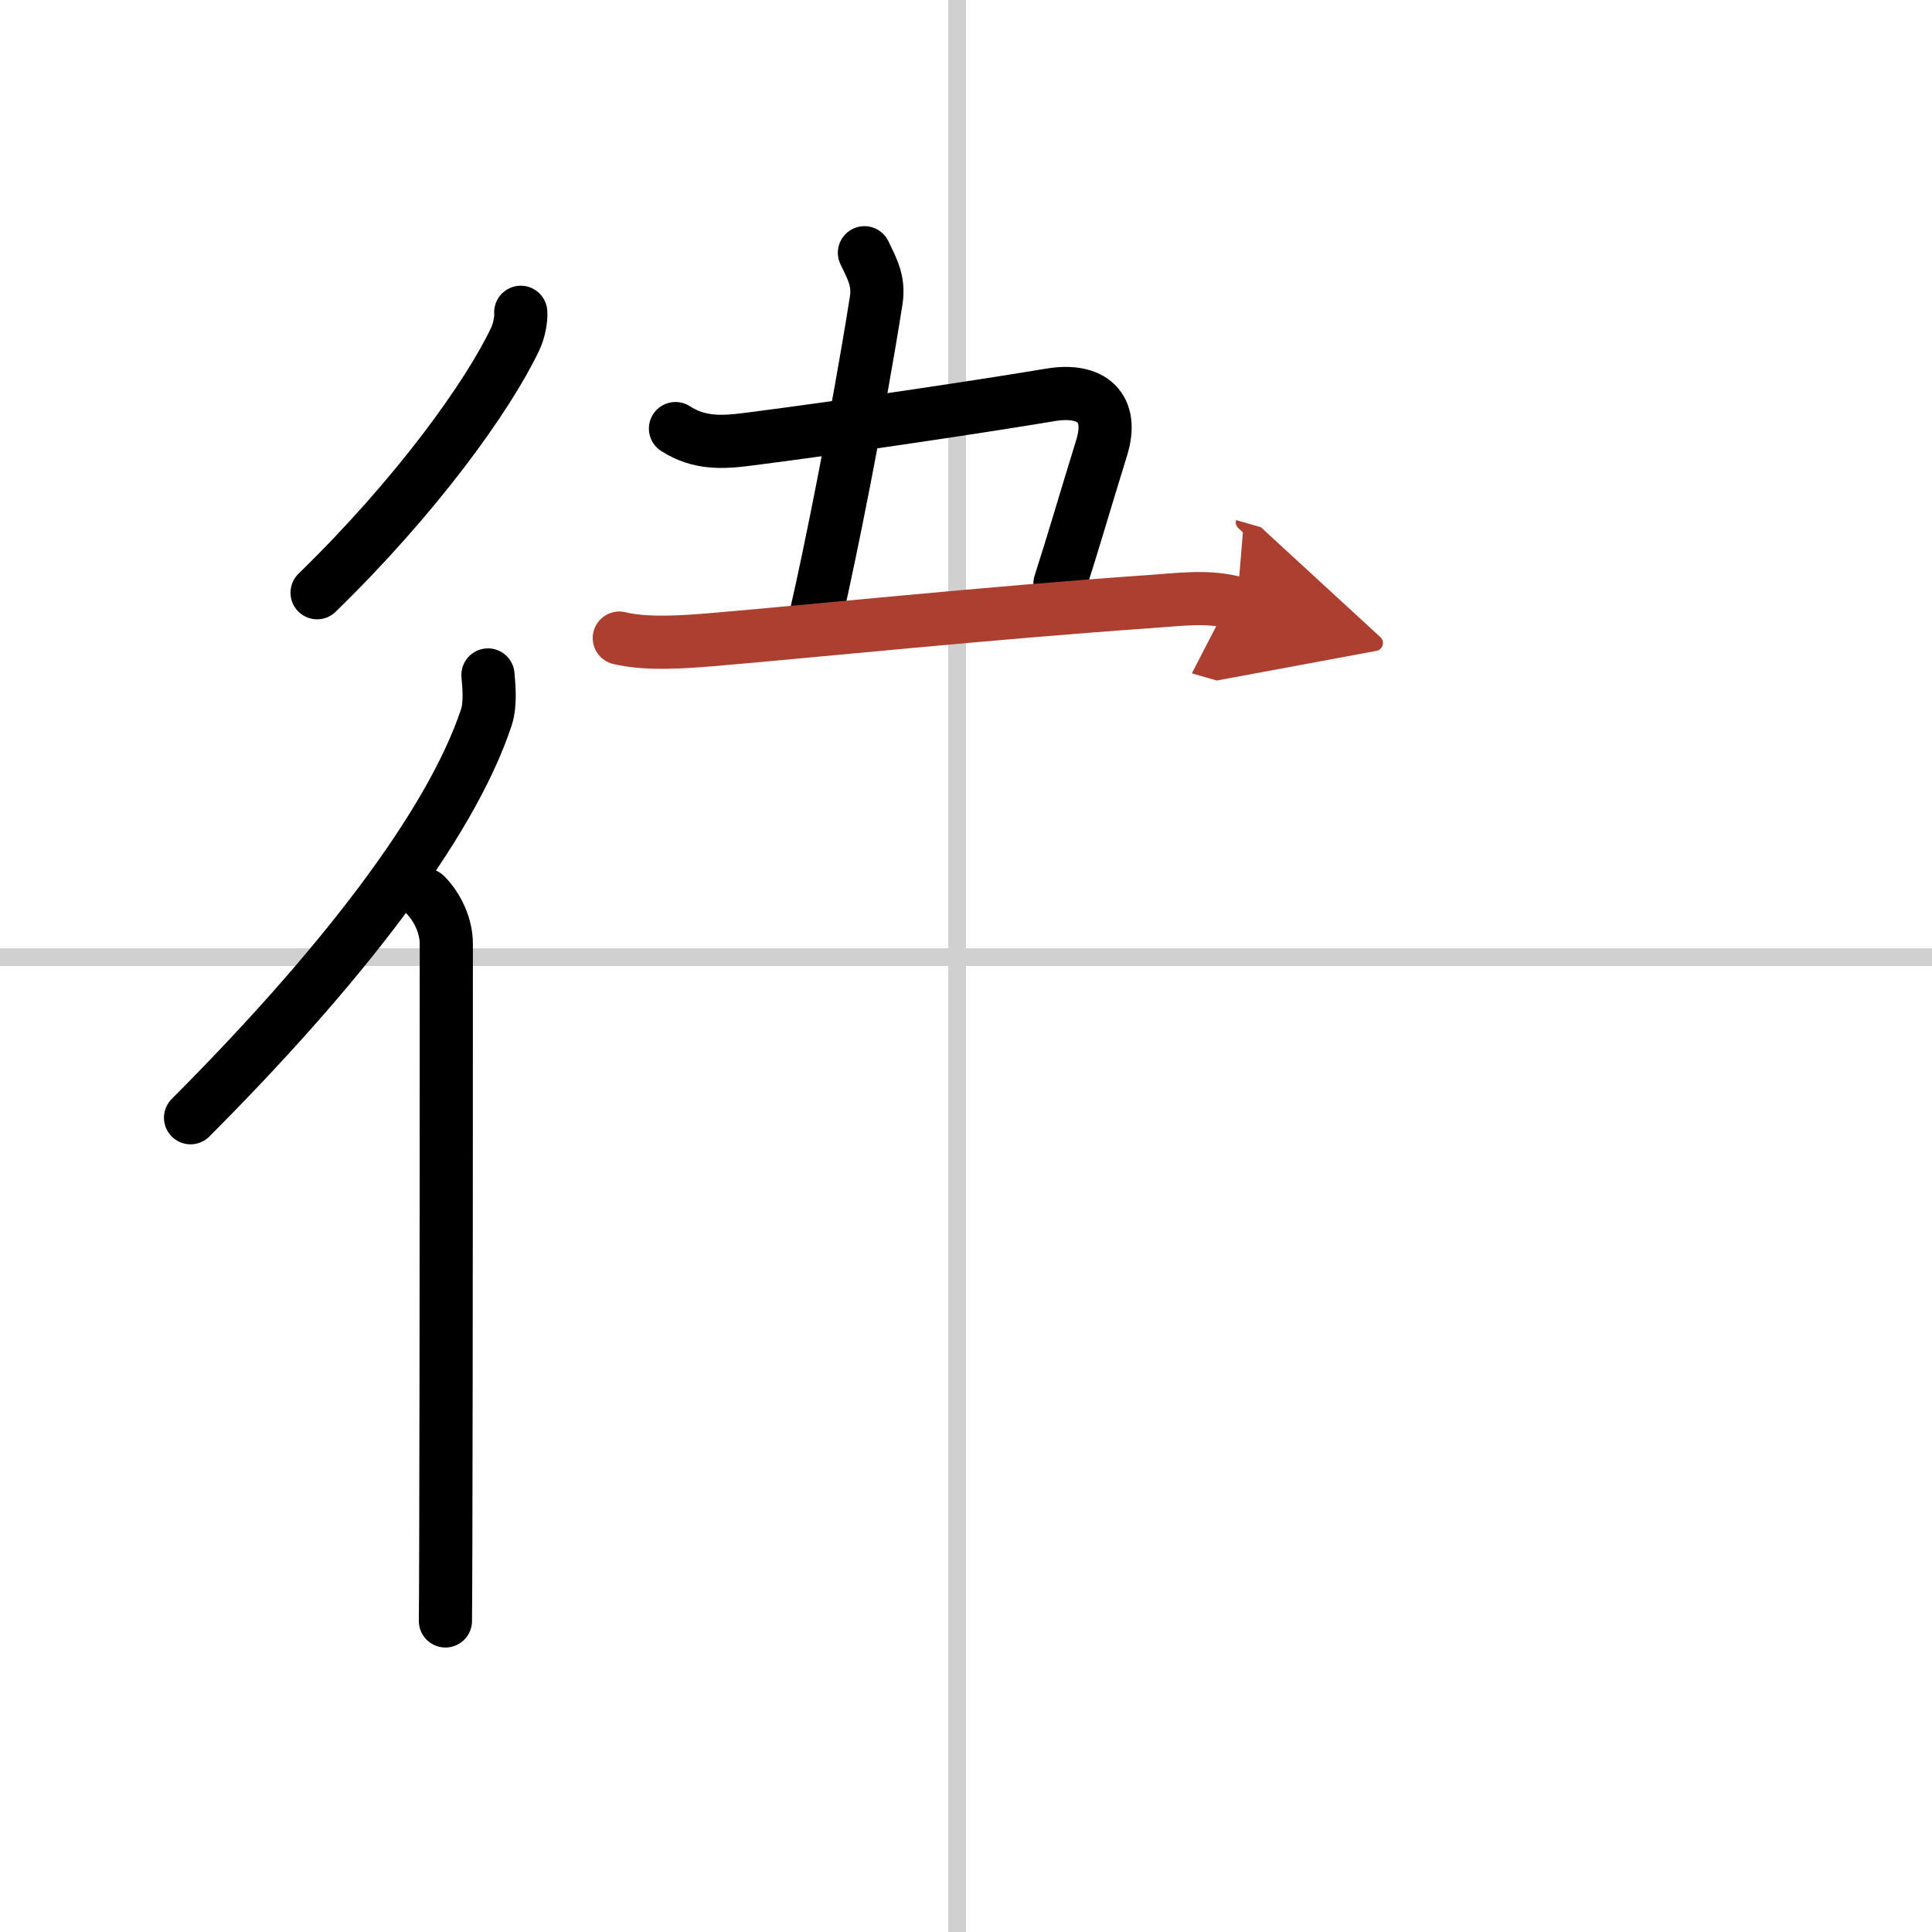 <svg width="400" height="400" viewBox="0 0 109 109" xmlns="http://www.w3.org/2000/svg"><defs><marker id="a" markerWidth="4" orient="auto" refX="1" refY="5" viewBox="0 0 10 10"><polyline points="0 0 10 5 0 10 1 5" fill="#ad3f31" stroke="#ad3f31"/></marker></defs><g fill="none" stroke="#000" stroke-linecap="round" stroke-linejoin="round" stroke-width="3"><rect width="100%" height="100%" fill="#fff" stroke="#fff"/><line x1="54" x2="54" y2="109" stroke="#d0d0d0" stroke-width="1"/><line x2="109" y1="54" y2="54" stroke="#d0d0d0" stroke-width="1"/><path d="m29.38 17.62c0.03 0.37-0.09 1.04-0.31 1.5-1.53 3.23-5.56 8.85-11.18 14.32"/><path d="m27.53 38.08c0.05 0.6 0.16 1.62-0.09 2.39-2.04 6.15-8.37 14.25-16.69 22.59"/><path d="m24 50.49c0.69 0.69 1.18 1.76 1.18 2.75 0 0.59 0 24.25-0.03 34.13-0.01 2.09-0.01 3.56-0.02 4.08"/><path d="m48.77 14.26c0.48 0.99 0.83 1.63 0.66 2.71-1.05 6.65-2.66 14.57-3.34 17.5"/><path d="M38.11,24.18c1.34,0.86,2.64,0.79,4.11,0.6c5.86-0.75,13.7-1.94,17.03-2.5c2.37-0.4,3.59,0.74,2.91,2.96C61,29,60.62,30.38,59.8,32.93"/><path d="m34.94 36c1.56 0.38 3.74 0.21 5.2 0.09 5.46-0.46 15.8-1.53 24.74-2.15 1.63-0.11 3.31-0.36 4.91 0.1" marker-end="url(#a)" stroke="#ad3f31"/></g></svg>
